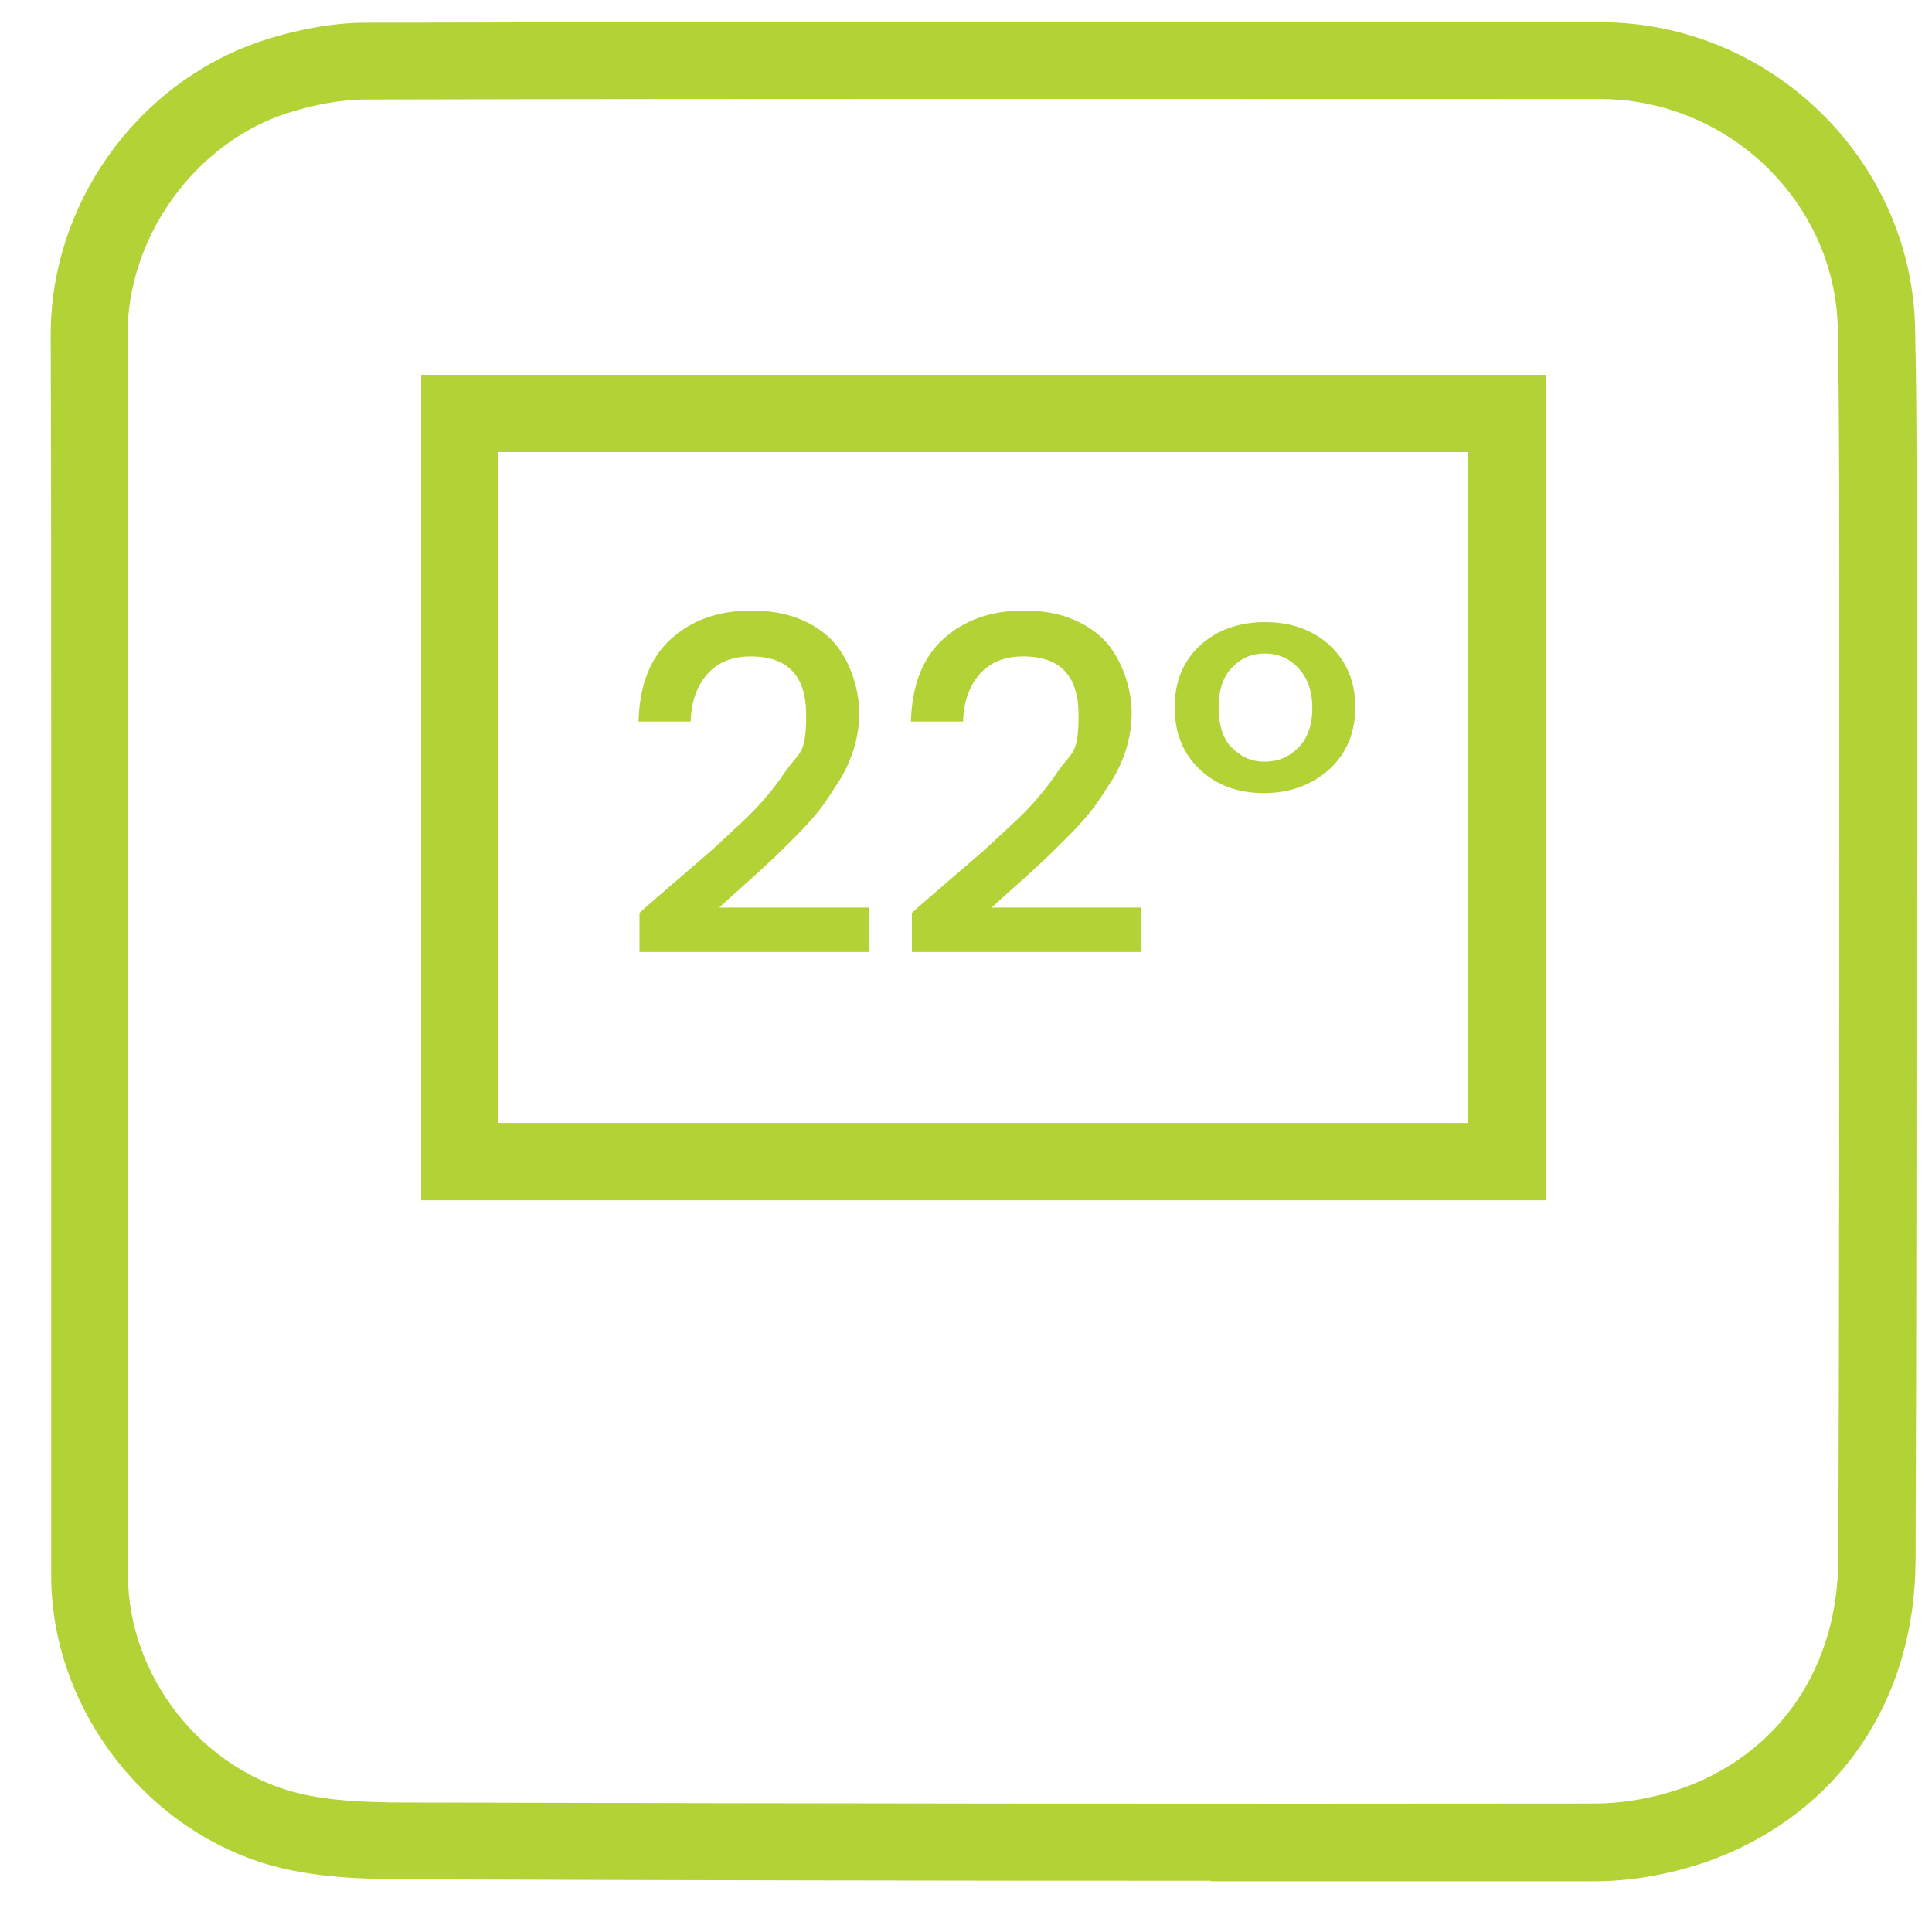 <?xml version="1.0" encoding="UTF-8"?> <svg xmlns="http://www.w3.org/2000/svg" id="Layer_1" version="1.1" viewBox="0 0 400 400"><defs><style> .st0 { fill: #b3d235; } </style></defs><path class="st0" d="M103.1,232.5h200.9V93.6H103.1v139ZM319.9,248.5H87.2V77.6h232.8v170.9ZM26.5,189h0v45.3c0,30.6,0,61.2,0,91.8,0,21.1,15.5,40.6,35.8,45.3,7.9,1.8,16.8,1.8,24.7,1.8,81,.2,162.1.3,243.2.2,6.2,0,13-1.3,19-3.5,19.6-7.4,31.3-25,31.4-47,.2-50.9.2-101.8.2-152.7v-49.3c0-17.6,0-35.2-.3-52.8-.5-26.2-22.6-47.5-49.1-47.6-85.2,0-170.4-.1-255.6.1-5.2,0-11.1,1.1-16.9,3-19,6.5-32.6,25.8-32.5,45.9.2,29.9.2,59.9.1,89.9v29.7ZM250.7,389.4c-54.6,0-109.1-.1-163.7-.3-8.3,0-18.6,0-28.2-2.2-27.4-6.3-48.2-32.4-48.2-60.7,0-30.6,0-61.2,0-91.8v-37.3s0-37.7,0-37.7c0-29.9,0-59.8-.1-89.7-.2-27.2,17.6-52.3,43.3-61.1,7.5-2.5,15.1-3.9,22-3.9,85.2-.2,170.4-.2,255.6-.1,35.1,0,64.3,28.4,65.1,63.2.4,17.7.3,35.5.3,53.2v49.2c0,50.9,0,101.8-.2,152.8-.1,28.9-15.7,52-41.7,61.9-7.8,2.9-16.5,4.6-24.6,4.6-26.5,0-53,0-79.6,0"></path><path class="st0" d="M179.9,197.2v-9.3h-31c.9-.8,2.6-2.4,5.1-4.6,2.5-2.2,4.4-4,5.7-5.2s3.1-3,5.3-5.2,3.9-4.2,5.2-5.9c1.2-1.7,2.5-3.7,3.9-5.9,2.5-4.3,3.8-8.8,3.8-13.6s-2-11.4-6-15.3c-4-3.8-9.4-5.8-16.3-5.8s-12.4,2-16.7,5.9c-4.3,3.9-6.5,9.6-6.7,17.1h10.8c.1-4.1,1.3-7.4,3.4-9.8,2.1-2.4,5.1-3.7,9-3.7,7.7,0,11.5,4,11.5,12.1s-1.3,7.6-4,11.3c-1.4,2.1-2.8,4-4.2,5.6-1.4,1.7-3.3,3.7-5.8,6-2.5,2.3-4.5,4.2-6.2,5.7-1.7,1.5-4.1,3.5-7.2,6.2-3.1,2.7-5.5,4.7-7.1,6.2v8.1h47.5ZM236.3,197.2v-9.3h-31c.9-.8,2.6-2.4,5.1-4.6,2.5-2.2,4.4-4,5.7-5.2,1.3-1.2,3.1-3,5.3-5.2,2.2-2.2,3.9-4.2,5.2-5.9,1.2-1.7,2.5-3.7,3.9-5.9,2.5-4.3,3.8-8.8,3.8-13.6s-2-11.4-6-15.3c-4-3.8-9.4-5.8-16.3-5.8s-12.4,2-16.7,5.9c-4.3,3.9-6.5,9.6-6.7,17.1h10.8c.1-4.1,1.3-7.4,3.4-9.8,2.1-2.4,5.1-3.7,9-3.7,7.7,0,11.5,4,11.5,12.1s-1.3,7.6-4,11.3c-1.4,2.1-2.8,4-4.2,5.6-1.4,1.7-3.3,3.7-5.8,6-2.5,2.3-4.5,4.2-6.2,5.7s-4.1,3.5-7.2,6.2c-3.1,2.7-5.5,4.7-7.1,6.2v8.1h47.5ZM255,154.8c-1.8-1.9-2.7-4.7-2.7-8.3s.9-6.4,2.8-8.3c1.9-2,4.1-2.9,6.8-2.9s5,1,6.9,3c1.9,2,2.9,4.7,2.9,8.3s-1,6.3-2.9,8.2c-2,2-4.3,2.9-7,2.9s-4.9-1-6.7-2.9M275.2,159.3c3.6-3.3,5.4-7.6,5.4-12.9s-1.8-9.5-5.3-12.8c-3.5-3.2-8-4.8-13.4-4.8s-9.9,1.6-13.4,4.8c-3.5,3.2-5.3,7.5-5.3,12.8s1.7,9.6,5.2,12.9c3.5,3.3,7.9,4.9,13.3,4.9s9.9-1.7,13.5-4.9"></path></svg> 